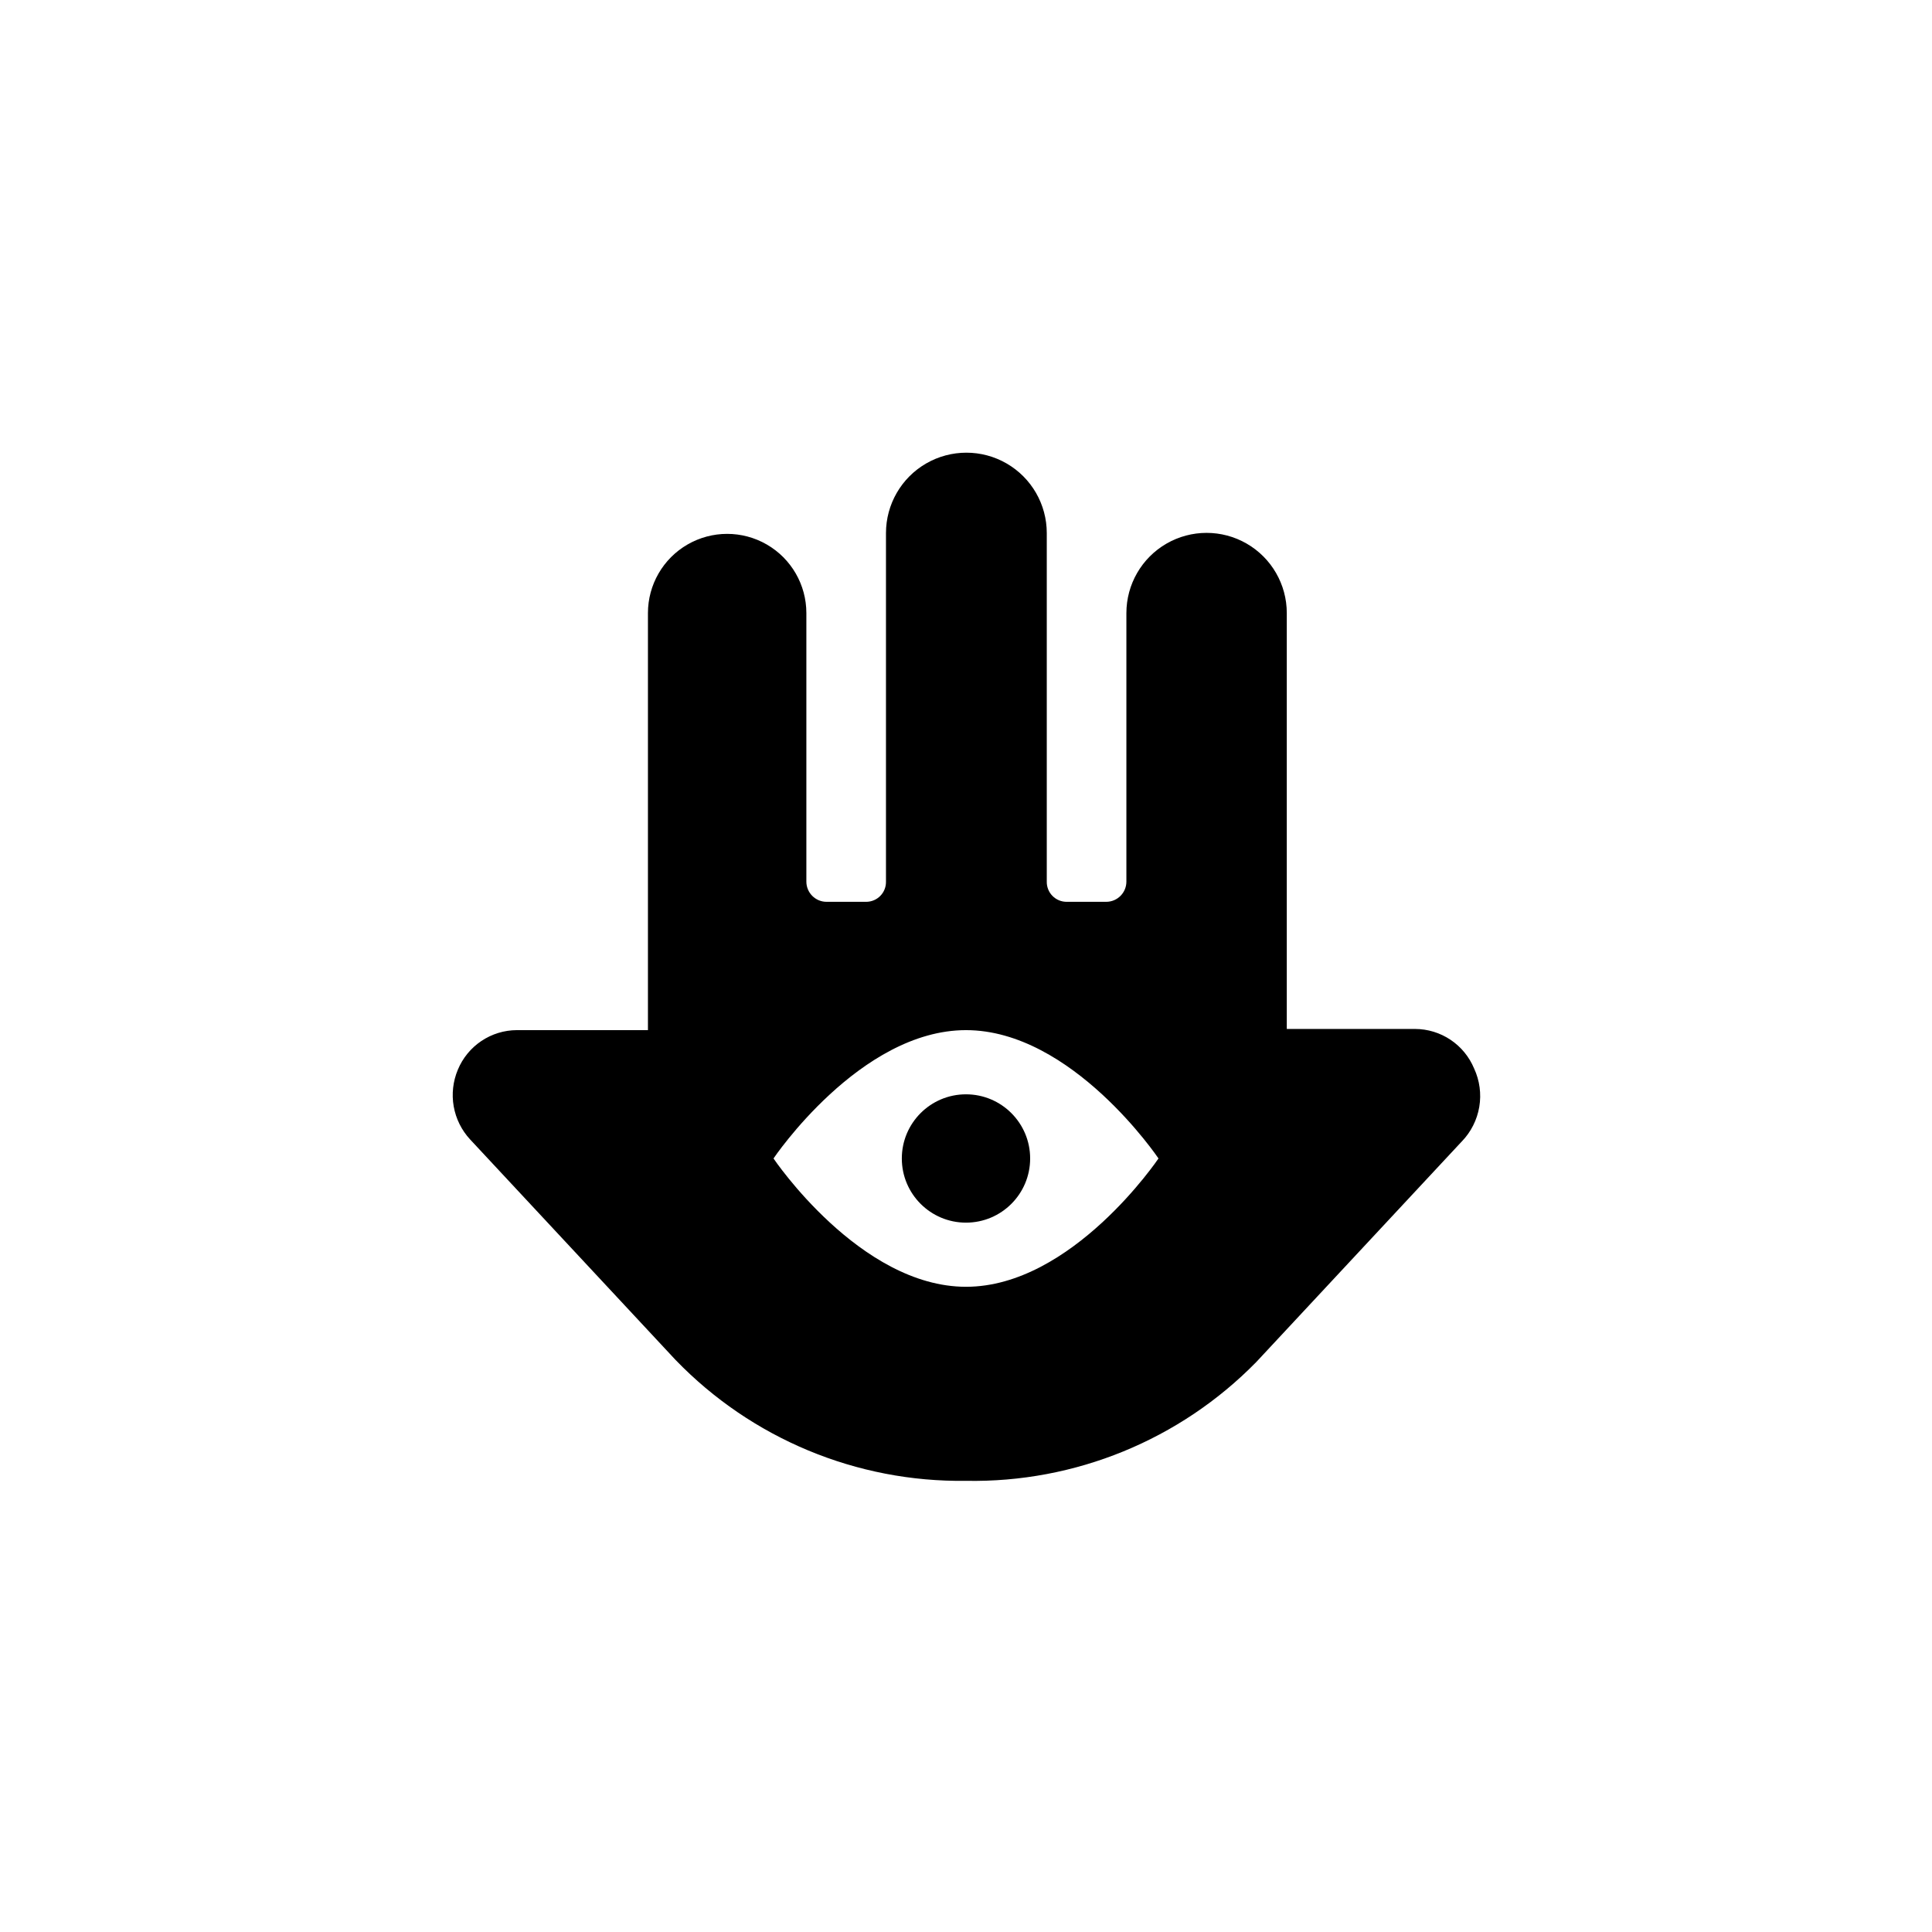 <?xml version="1.0" encoding="UTF-8"?>
<!-- Uploaded to: ICON Repo, www.svgrepo.com, Generator: ICON Repo Mixer Tools -->
<svg fill="#000000" width="800px" height="800px" version="1.1" viewBox="144 144 512 512" xmlns="http://www.w3.org/2000/svg">
 <g>
  <path d="m417 451.01c0 9.391-7.613 17.004-17.004 17.004s-17.004-7.613-17.004-17.004c0-9.391 7.613-17.004 17.004-17.004s17.004 7.613 17.004 17.004"/>
  <path d="m534.66 427.18c-1.285-3.098-3.453-5.746-6.234-7.613-2.781-1.867-6.055-2.871-9.406-2.883h-34.008v-110.21c0-7.594-4.051-14.613-10.625-18.41-6.578-3.797-14.68-3.797-21.258 0-6.574 3.797-10.625 10.816-10.625 18.41v71.164-0.004c0 2.957-2.398 5.356-5.352 5.356h-10.496c-1.41 0-2.762-0.566-3.75-1.574-0.988-1.008-1.527-2.371-1.5-3.781v-92.363c0-7.613-4.062-14.648-10.652-18.453-6.594-3.805-14.715-3.805-21.309 0-6.59 3.805-10.652 10.84-10.652 18.453v92.363c0.027 1.41-0.512 2.773-1.5 3.781s-2.34 1.574-3.75 1.574h-10.496c-2.953 0-5.352-2.398-5.352-5.356v-71.16c0-7.5-4-14.43-10.496-18.18s-14.496-3.75-20.992 0c-6.496 3.75-10.496 10.68-10.496 18.18v110.52h-34.742c-3.352 0.012-6.621 1.016-9.406 2.883-2.781 1.867-4.949 4.516-6.231 7.613-1.289 3.066-1.668 6.438-1.094 9.715 0.578 3.273 2.086 6.316 4.348 8.758l54.473 58.465v-0.004c20.129 20.832 47.973 32.414 76.938 32.012 28.883 0.543 56.715-10.848 76.934-31.488l54.473-58.465 0.004 0.004c2.426-2.516 4.035-5.707 4.617-9.152 0.582-3.445 0.105-6.988-1.363-10.16zm-134.66 57.832c-28.129 0-51.012-34.008-51.012-34.008s22.883-34.008 51.012-34.008 51.012 34.008 51.012 34.008c-0.004 0-22.883 34.008-51.012 34.008z"/>
 </g>
</svg>